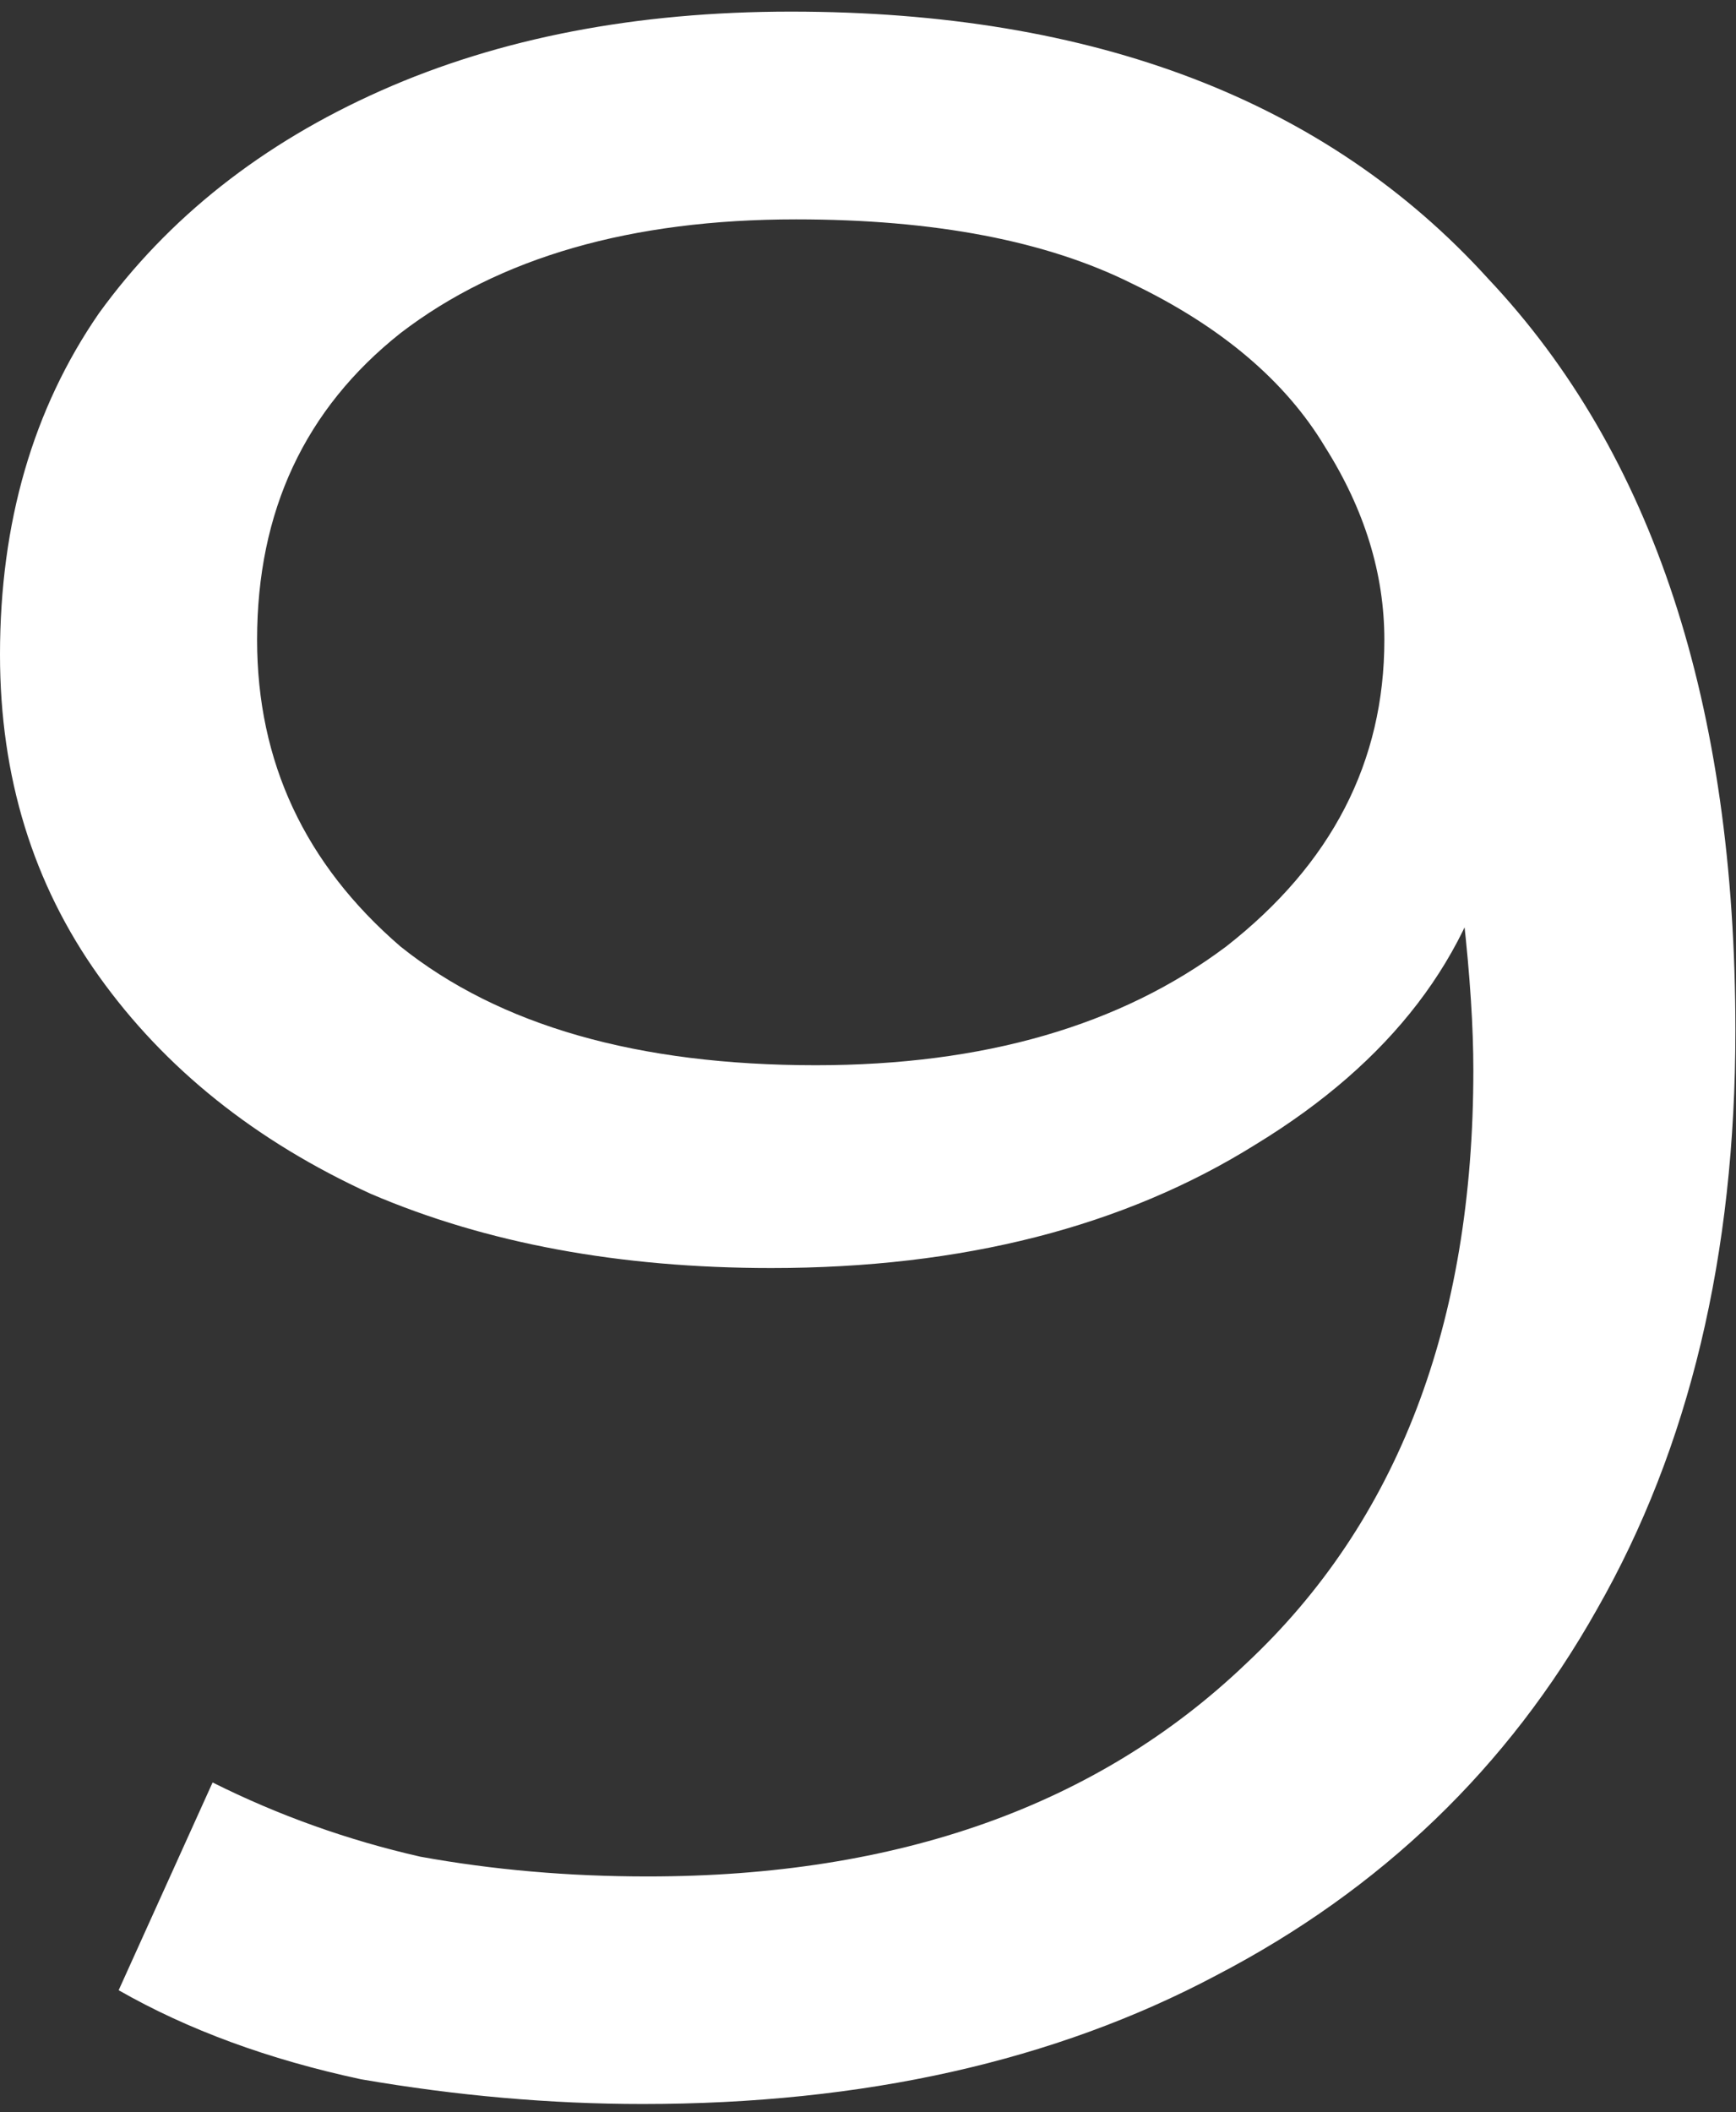 <svg width="125" height="152" viewBox="0 0 125 152" fill="none" xmlns="http://www.w3.org/2000/svg">
<rect x="0" y="0" width="125" height="152" fill="#333333" stroke="none"/>
<path d="M46.28 151.424C39.635 151.424 32.871 150.831 25.988 149.644C19.343 148.22 13.528 146.084 8.544 143.236L15.308 128.284C20.055 130.657 25.039 132.437 30.26 133.624C35.481 134.573 40.94 135.048 46.636 135.048C64.673 135.048 79.032 129.945 89.712 119.74C100.629 109.535 106.088 95.295 106.088 77.02C106.088 73.935 105.851 70.256 105.376 65.984C104.901 61.475 104.071 57.203 102.884 53.168L107.868 59.576C105.969 68.832 100.155 76.427 90.424 82.36C80.931 88.293 69.301 91.26 55.536 91.26C44.619 91.26 35.007 89.48 26.7 85.92C18.393 82.123 11.867 76.901 7.12 70.256C2.373 63.611 0 55.897 0 47.116C0 37.623 2.373 29.435 7.12 22.552C12.104 15.669 18.868 10.329 27.412 6.532C35.956 2.735 45.805 0.836 56.96 0.836C78.795 0.836 95.527 7.244 107.156 20.06C119.023 32.639 124.956 50.676 124.956 74.172C124.956 90.311 121.633 104.195 114.988 115.824C108.58 127.216 99.443 135.997 87.576 142.168C75.947 148.339 62.181 151.424 46.28 151.424ZM58.74 76.664C70.844 76.664 80.693 73.816 88.288 68.12C95.883 62.187 99.68 54.829 99.68 46.048C99.68 41.301 98.256 36.673 95.408 32.164C92.56 27.417 87.932 23.501 81.524 20.416C75.353 17.331 67.284 15.788 57.316 15.788C45.449 15.788 35.956 18.517 28.836 23.976C21.953 29.435 18.512 36.792 18.512 46.048C18.512 54.829 21.953 62.187 28.836 68.12C35.956 73.816 45.924 76.664 58.74 76.664Z" fill="white"/>
</svg>
